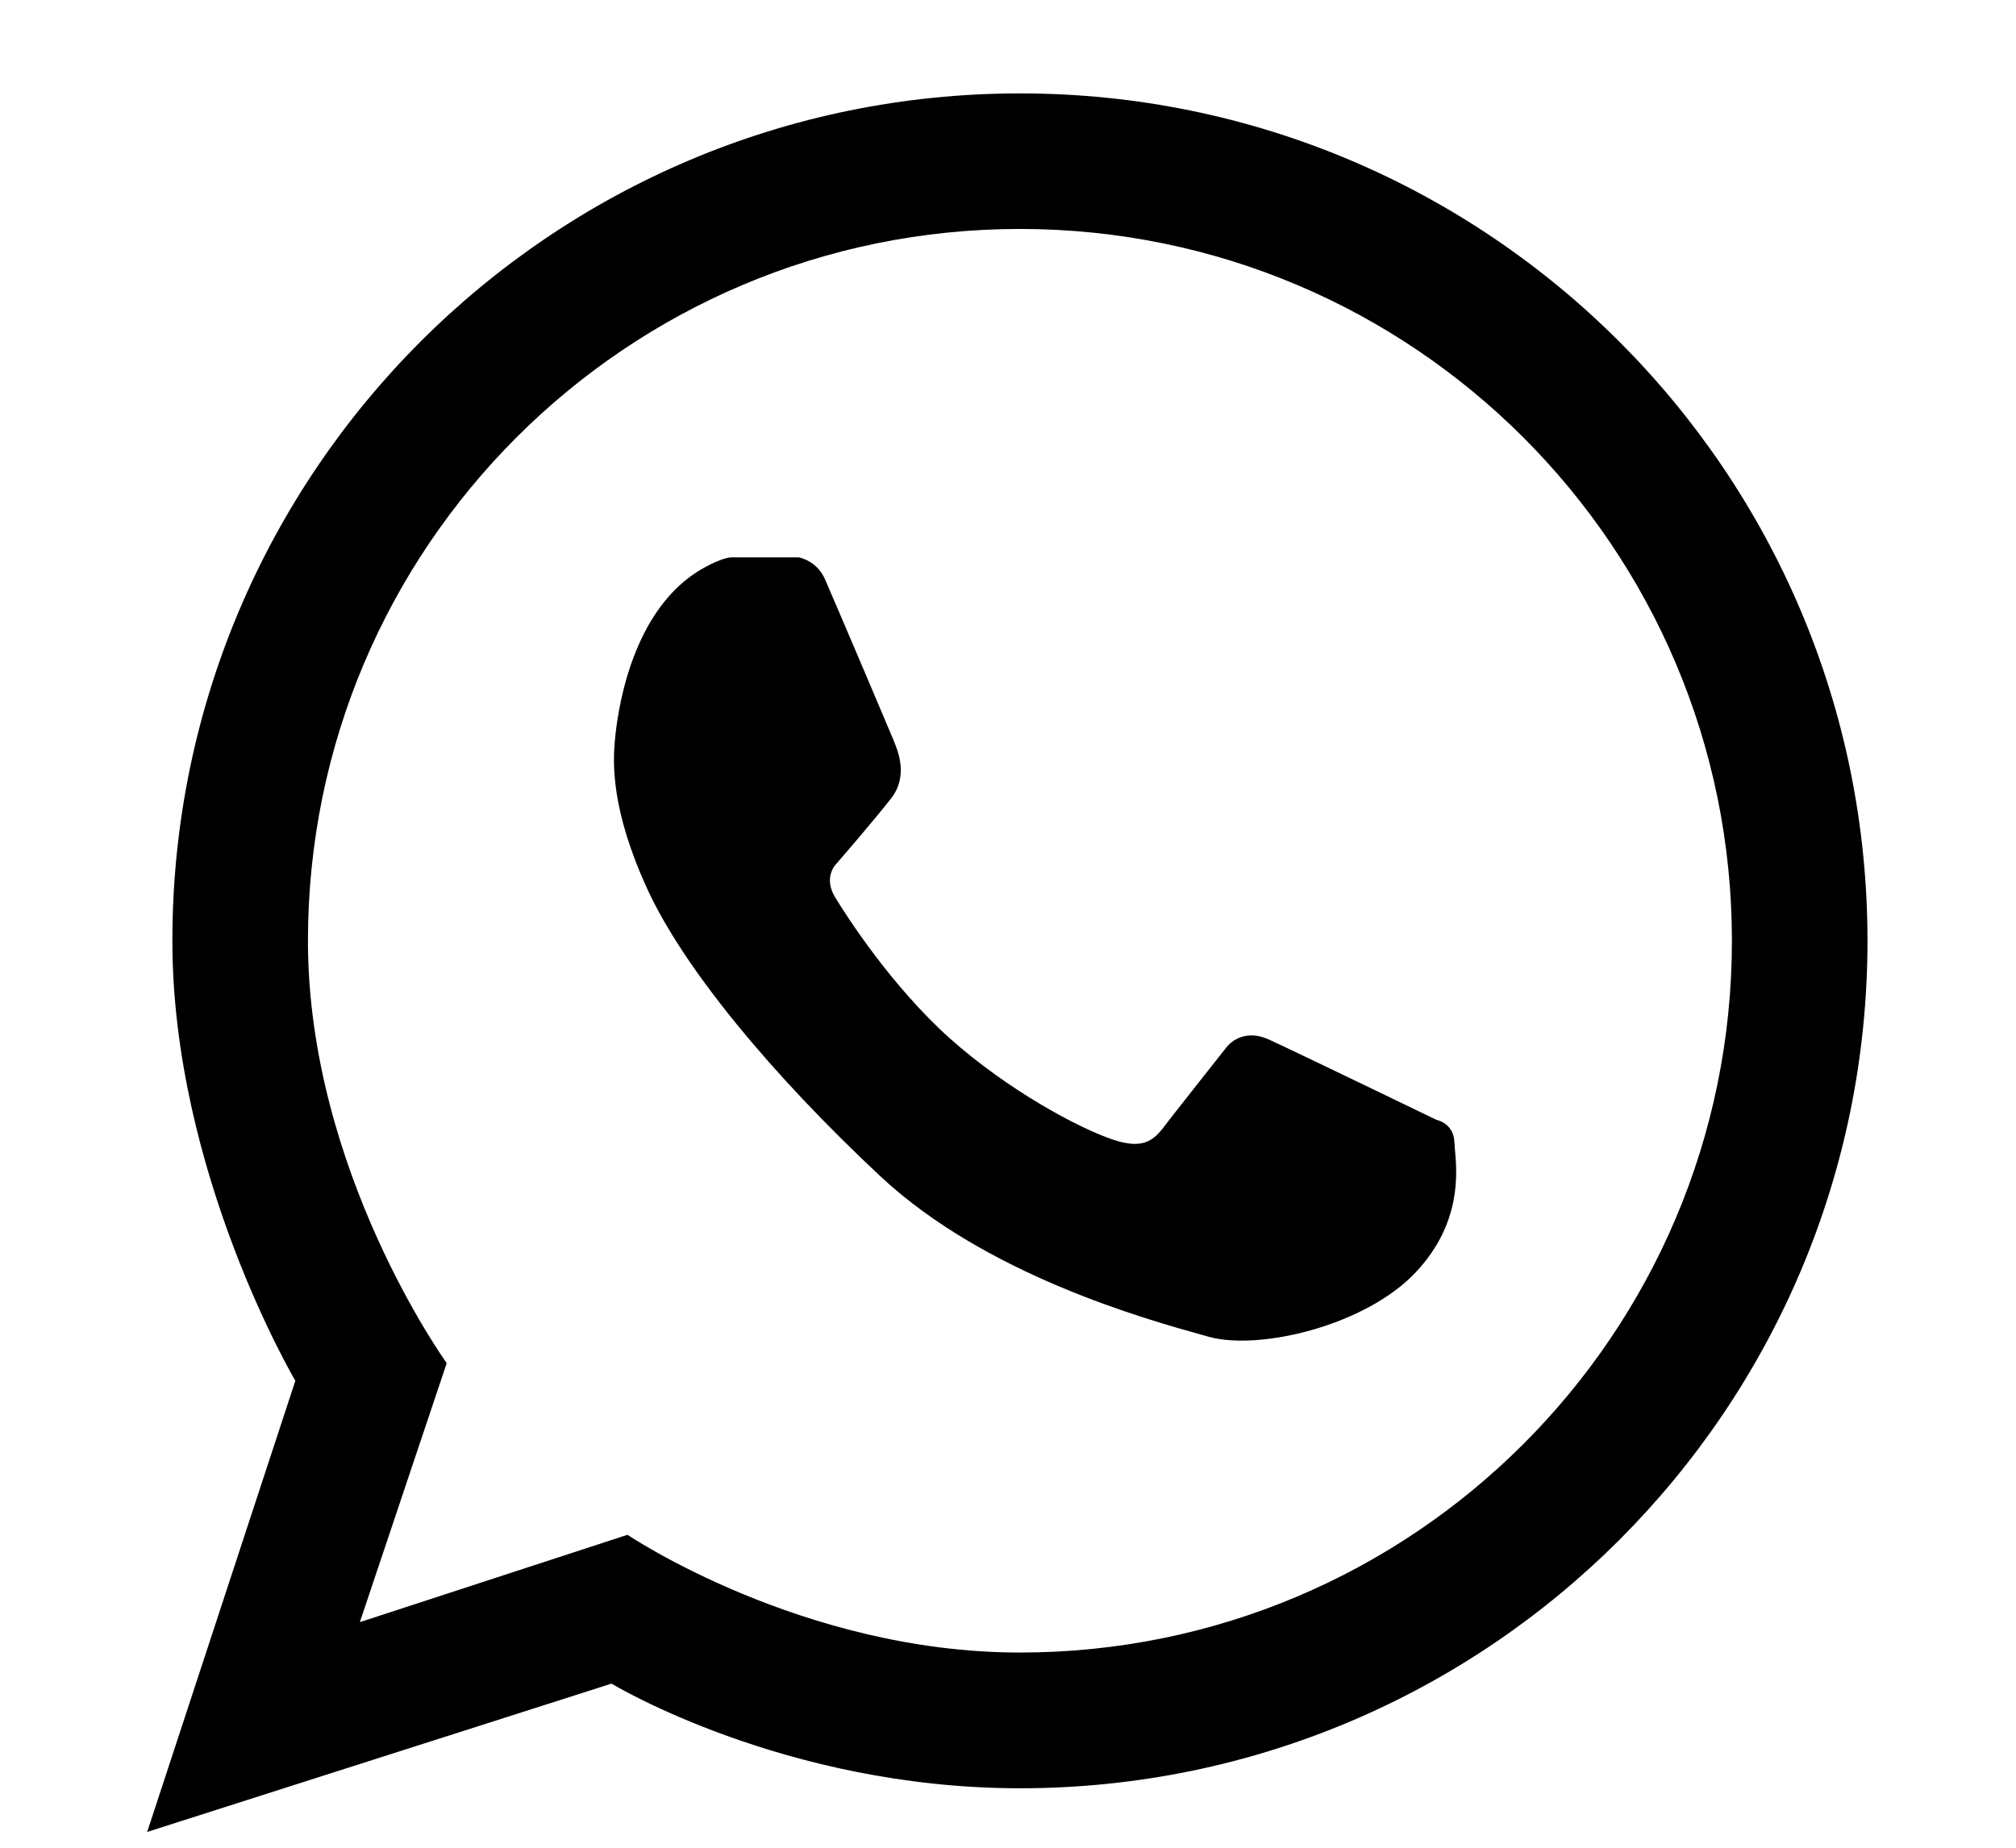 <svg width="12" height="11" viewBox="0 0 12 11" fill="none" xmlns="http://www.w3.org/2000/svg">
<path d="M4.357 3.318C4.286 3.318 4.15 3.404 4.15 3.404C3.741 3.666 3.672 4.276 3.66 4.408C3.648 4.539 3.636 4.819 3.852 5.29C4.067 5.761 4.594 6.399 5.244 7.006C5.871 7.59 6.821 7.854 7.159 7.948C7.171 7.951 7.183 7.955 7.194 7.958C7.496 8.042 8.133 7.892 8.432 7.569C8.701 7.279 8.673 6.98 8.66 6.84C8.659 6.823 8.658 6.809 8.657 6.797C8.651 6.685 8.551 6.667 8.551 6.667C8.551 6.667 7.724 6.267 7.554 6.189C7.384 6.112 7.298 6.238 7.298 6.238C7.298 6.238 7.047 6.555 6.966 6.659C6.96 6.667 6.953 6.676 6.947 6.684C6.877 6.777 6.822 6.849 6.629 6.786C6.419 6.716 5.998 6.489 5.653 6.181C5.309 5.872 5.045 5.464 4.97 5.34C4.896 5.216 4.982 5.138 4.982 5.138C4.982 5.138 5.2 4.887 5.305 4.752C5.407 4.62 5.346 4.473 5.32 4.41L5.319 4.407C5.294 4.346 4.959 3.558 4.91 3.447C4.861 3.336 4.754 3.318 4.754 3.318H4.357Z" fill="black"/>
<path fill-rule="evenodd" clip-rule="evenodd" d="M1.026 5.601C1.026 2.814 3.284 0.556 6.071 0.556C8.857 0.556 11.116 2.814 11.116 5.601C11.116 8.387 8.857 10.646 6.071 10.646C4.666 10.646 3.64 10.023 3.64 10.023L0.876 10.906L1.758 8.22C1.758 8.22 1.026 6.983 1.026 5.601ZM3.735 9.137C3.735 9.137 4.774 9.838 6.071 9.838C8.411 9.838 10.309 7.941 10.309 5.601C10.309 3.26 8.411 1.363 6.071 1.363C3.73 1.363 1.833 3.26 1.833 5.601C1.833 6.971 2.659 8.115 2.659 8.115L2.142 9.657L3.735 9.137Z" fill="black"/>
</svg>
